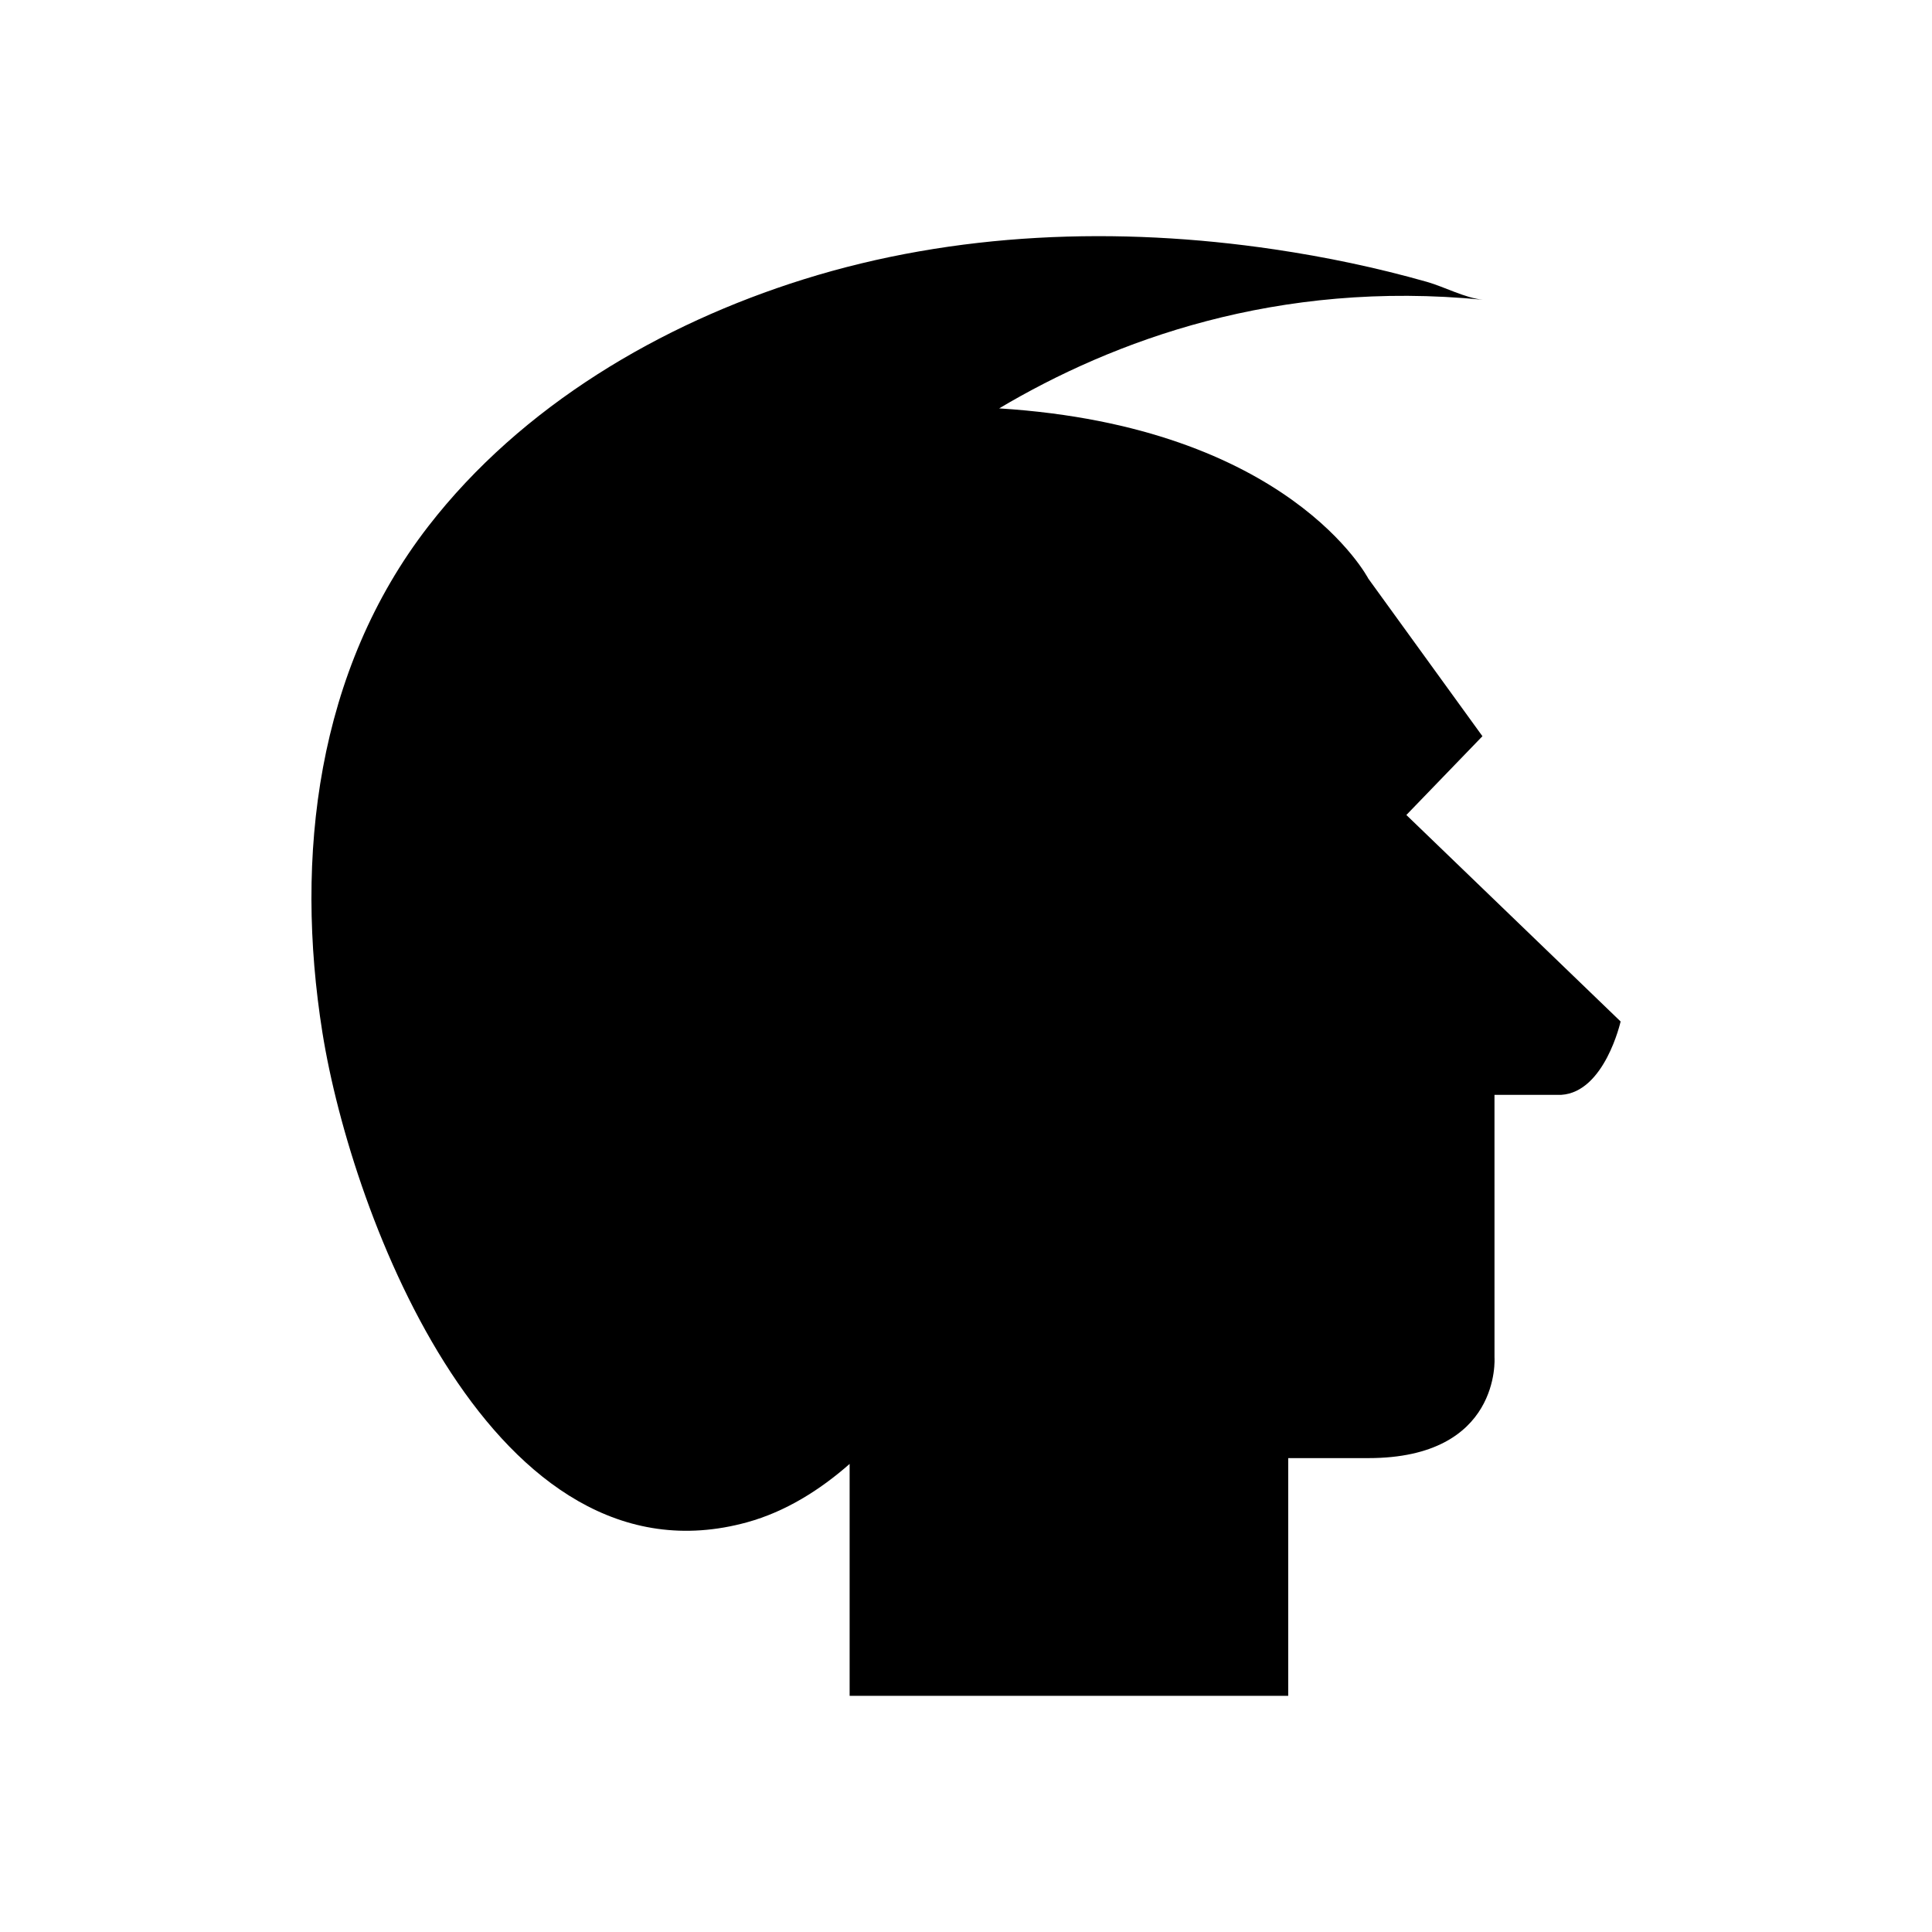 <?xml version="1.0" encoding="UTF-8"?>
<!-- Uploaded to: ICON Repo, www.svgrepo.com, Generator: ICON Repo Mixer Tools -->
<svg fill="#000000" width="800px" height="800px" version="1.1" viewBox="144 144 512 512" xmlns="http://www.w3.org/2000/svg">
 <path d="m516.7 359.98 20.16-20.879-30.242-41.762s-20.844-40.273-97.832-45.113c30.254-17.965 73.723-34.156 128.21-28.785-4.746-0.469-10.238-3.434-14.84-4.742-13.25-3.762-26.773-6.59-40.395-8.609-41.492-6.148-84.594-4.641-124.79 7.938-37.867 11.844-74.719 33.48-99.477 65.457-29.535 38.16-35.484 87.473-28.055 134.13 7.785 48.875 45.539 148.28 112.57 129.8 10.156-2.801 19.293-8.547 27.152-15.461v61.453h116.23v-62.992h21.242c35.281 0 33.426-26.641 33.426-26.641l-0.004-69.629h17.699c11.52-0.719 15.727-19.441 15.727-19.441z"/>
</svg>